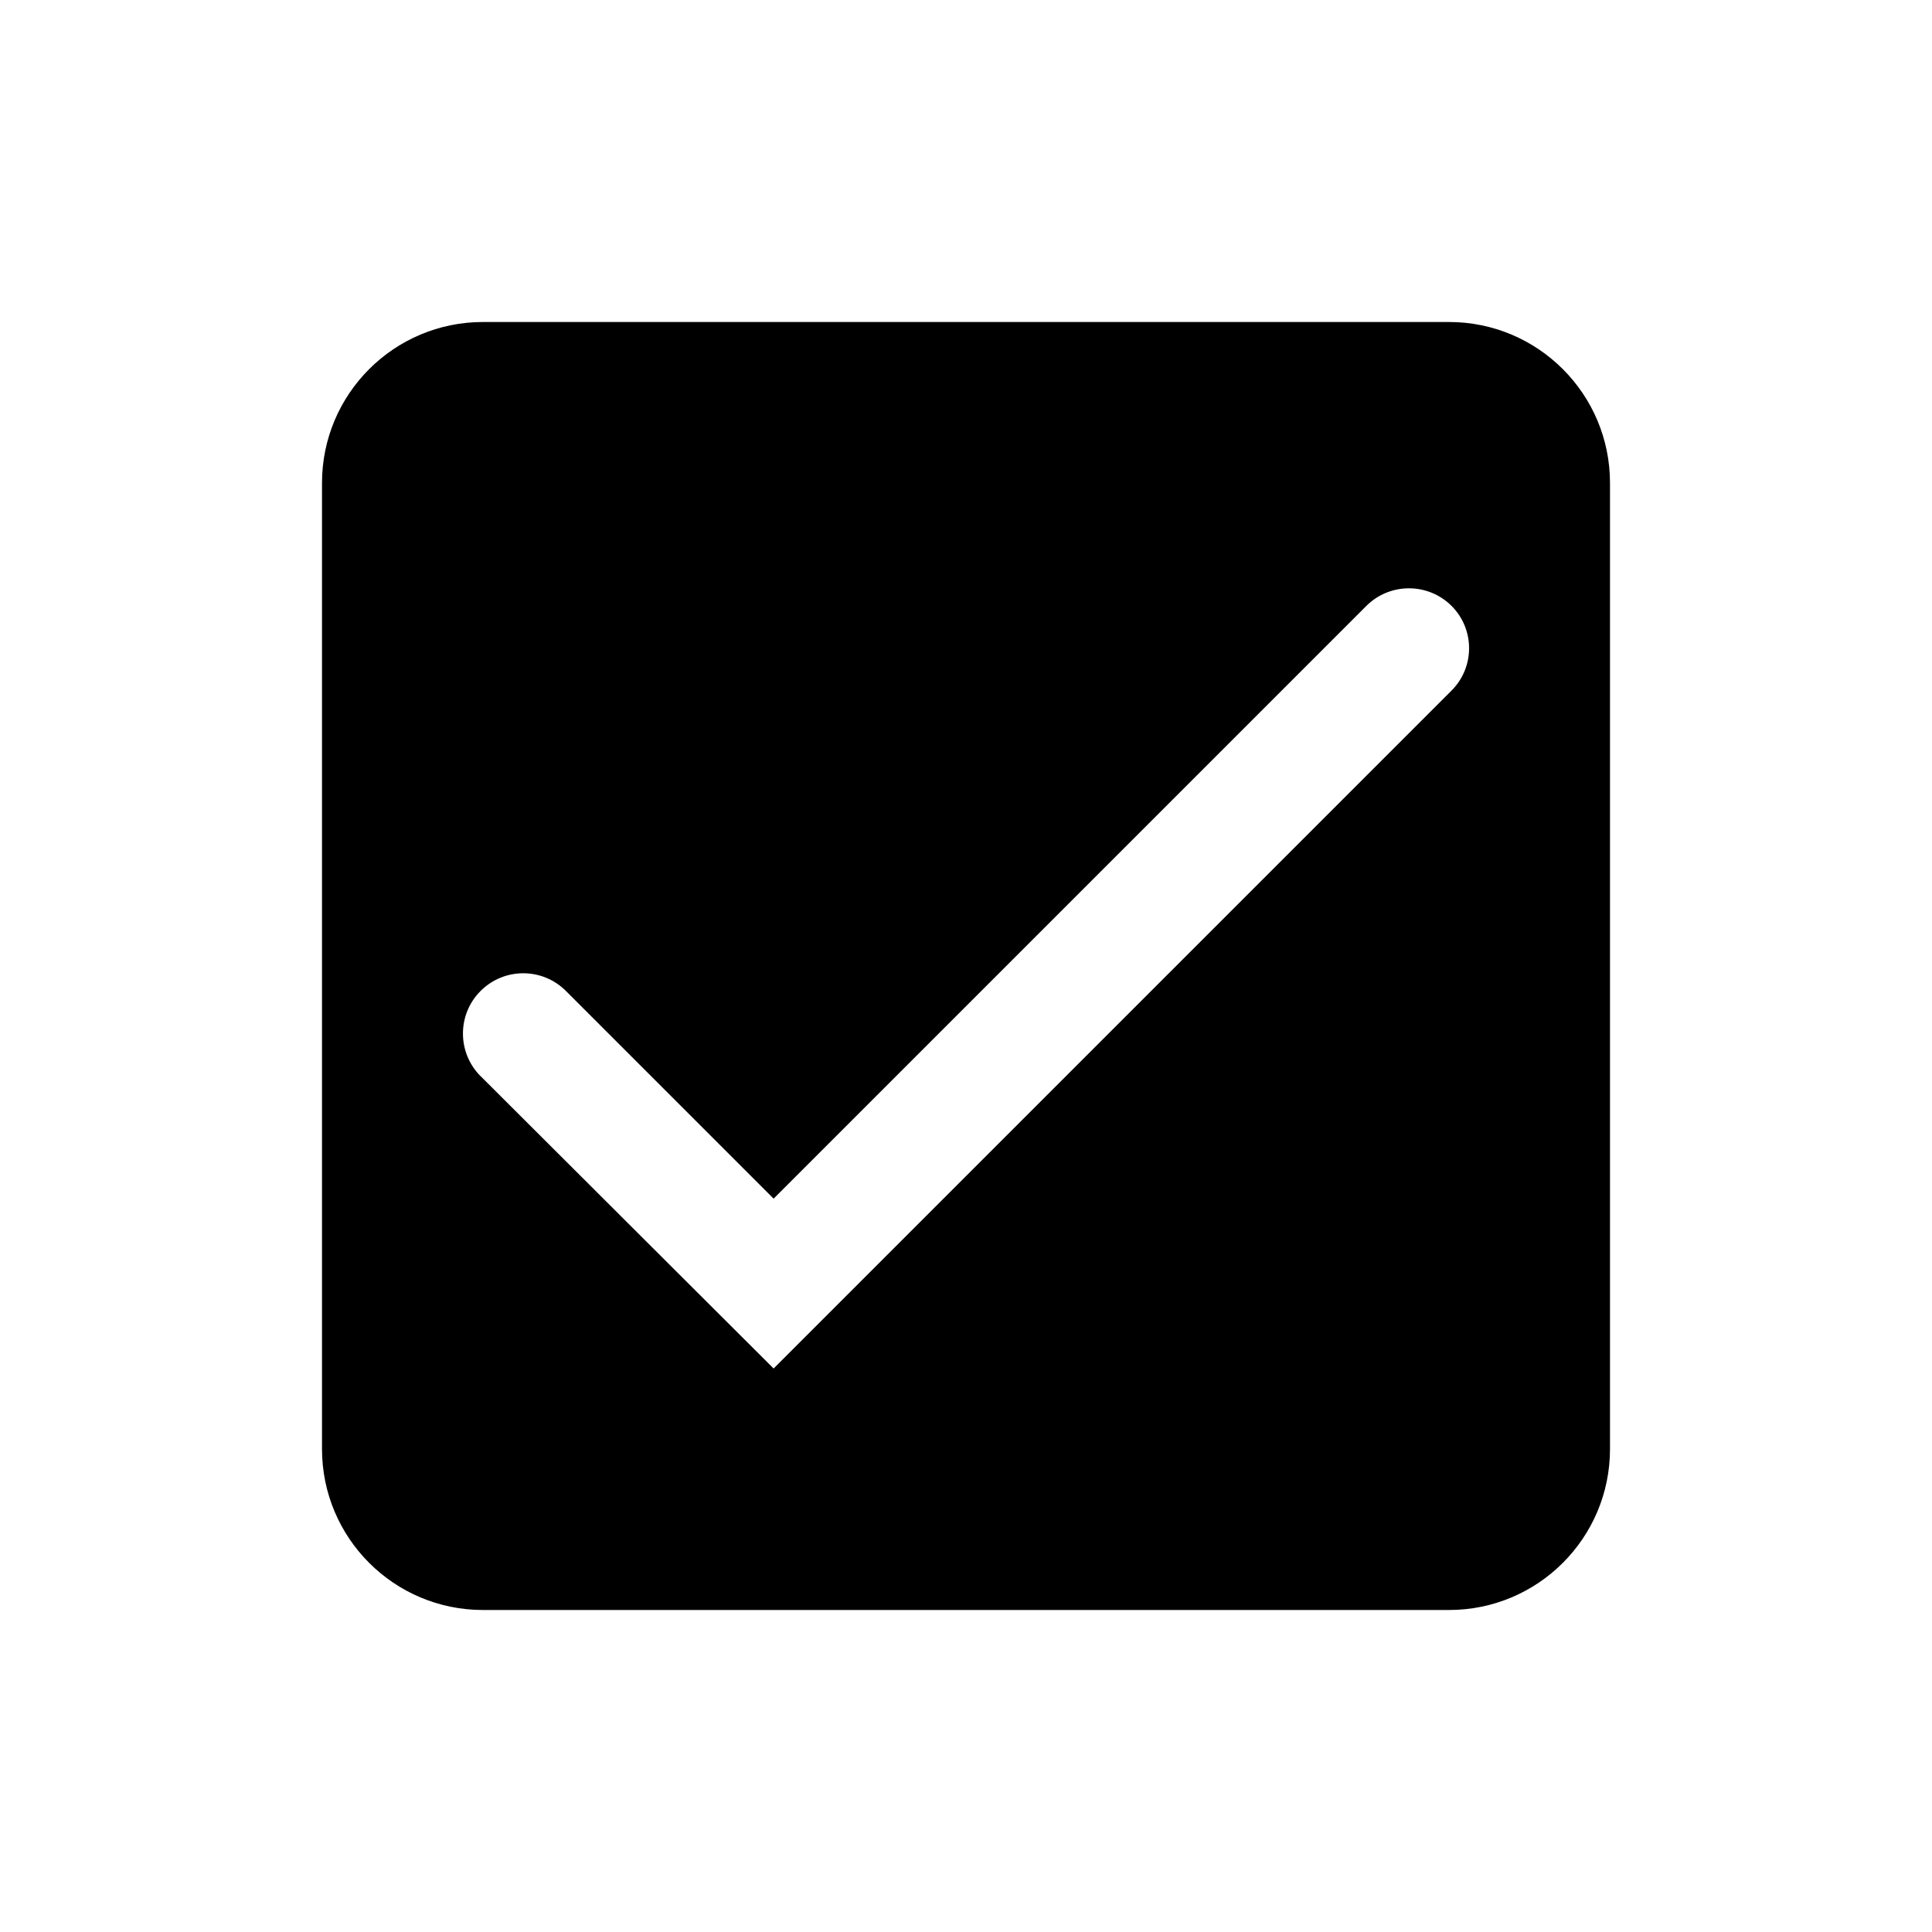 <svg xmlns="http://www.w3.org/2000/svg" width="24" height="24" viewBox="0 0 24 24"><g id="Artboard" fill="none" fill-rule="evenodd" stroke="none" stroke-width="1"><path id="Shape" fill="#000" fill-rule="nonzero" d="M6,4 L18,4 C19.105,4 20,4.895 20,6 L20,18 C20,19.105 19.105,20 18,20 L6,20 C4.895,20 4,19.105 4,18 L4,6 C4,4.895 4.895,4 6,4 Z M9.61,14.89 L7.03,12.31 C6.737,12.017 6.263,12.017 5.97,12.31 C5.678,12.602 5.678,13.076 5.97,13.369 C5.97,13.369 5.97,13.369 5.971,13.369 L9.61,17 L18.032,8.578 C18.322,8.288 18.322,7.817 18.032,7.527 C18.032,7.527 18.031,7.526 18.03,7.525 C17.737,7.235 17.264,7.236 16.972,7.528 L9.61,14.89 Z"/></g></svg>